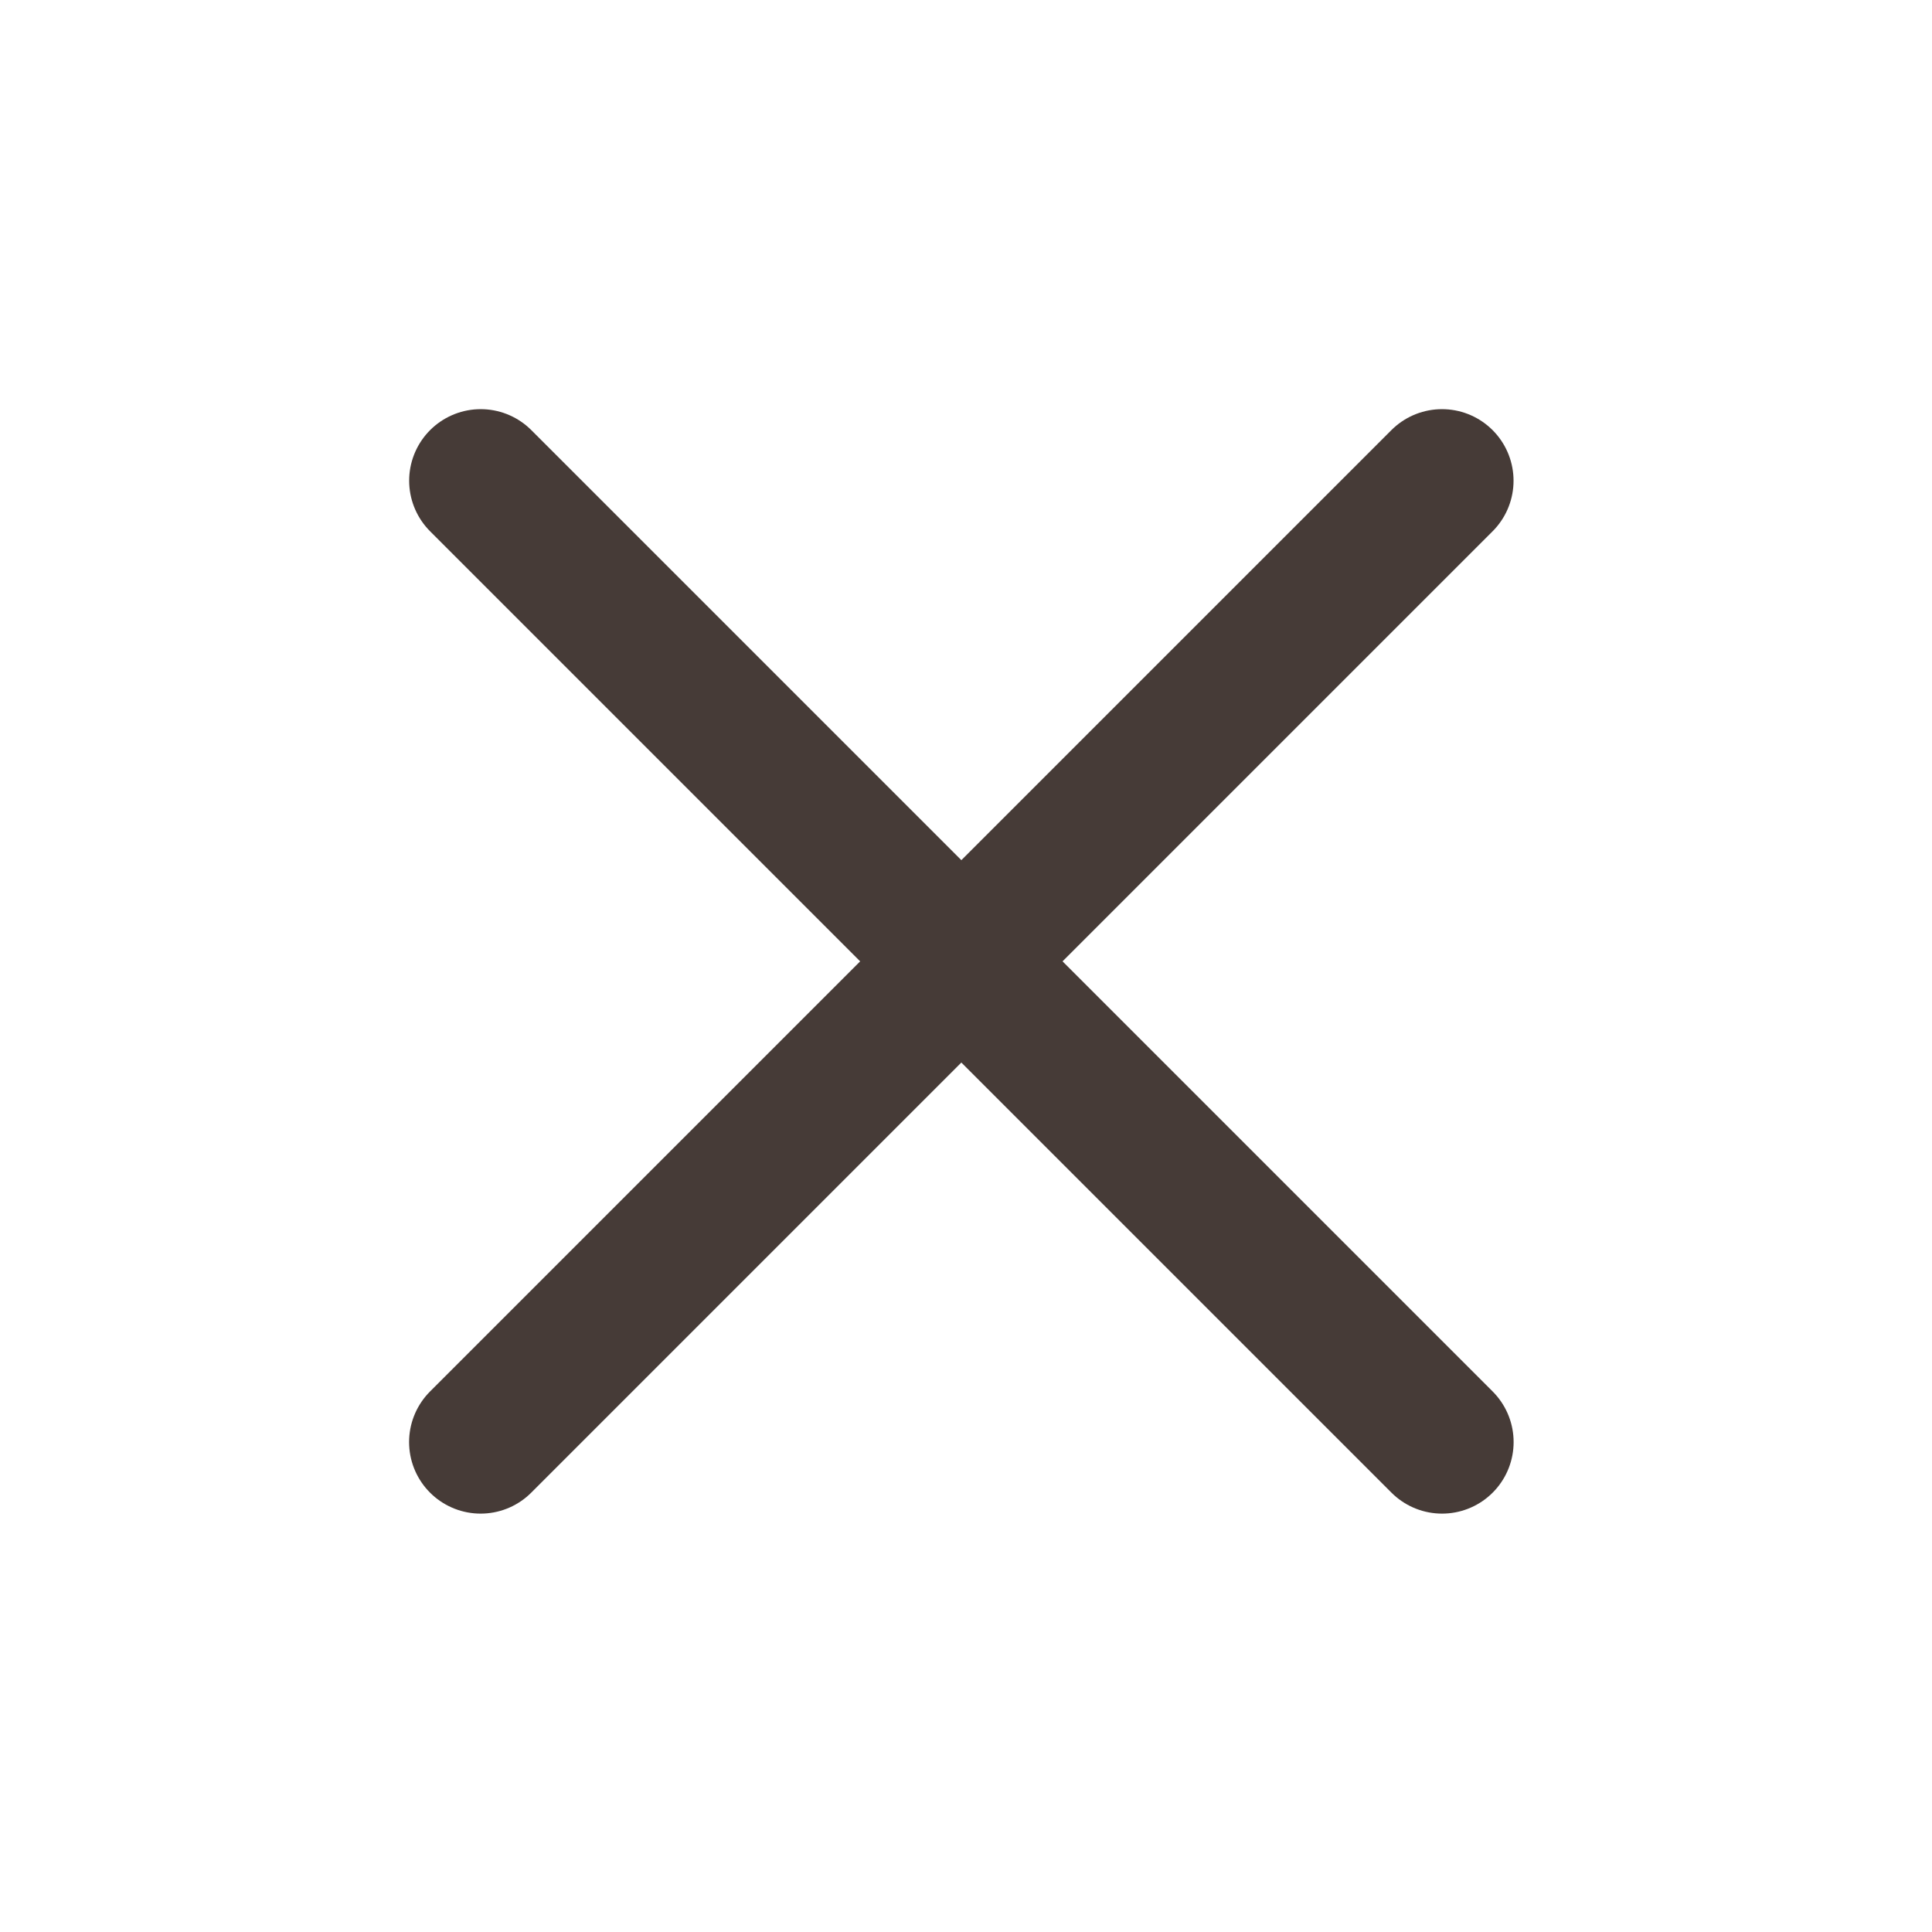 <svg width="27" height="27" viewBox="0 0 27 27" fill="none" xmlns="http://www.w3.org/2000/svg">
<path d="M6.718 6.718L20.153 20.153" stroke="#463B37" stroke-width="2" stroke-linecap="round"/>
<path d="M20.152 6.718L6.717 20.153" stroke="#463B37" stroke-width="2" stroke-linecap="round"/>
</svg>
